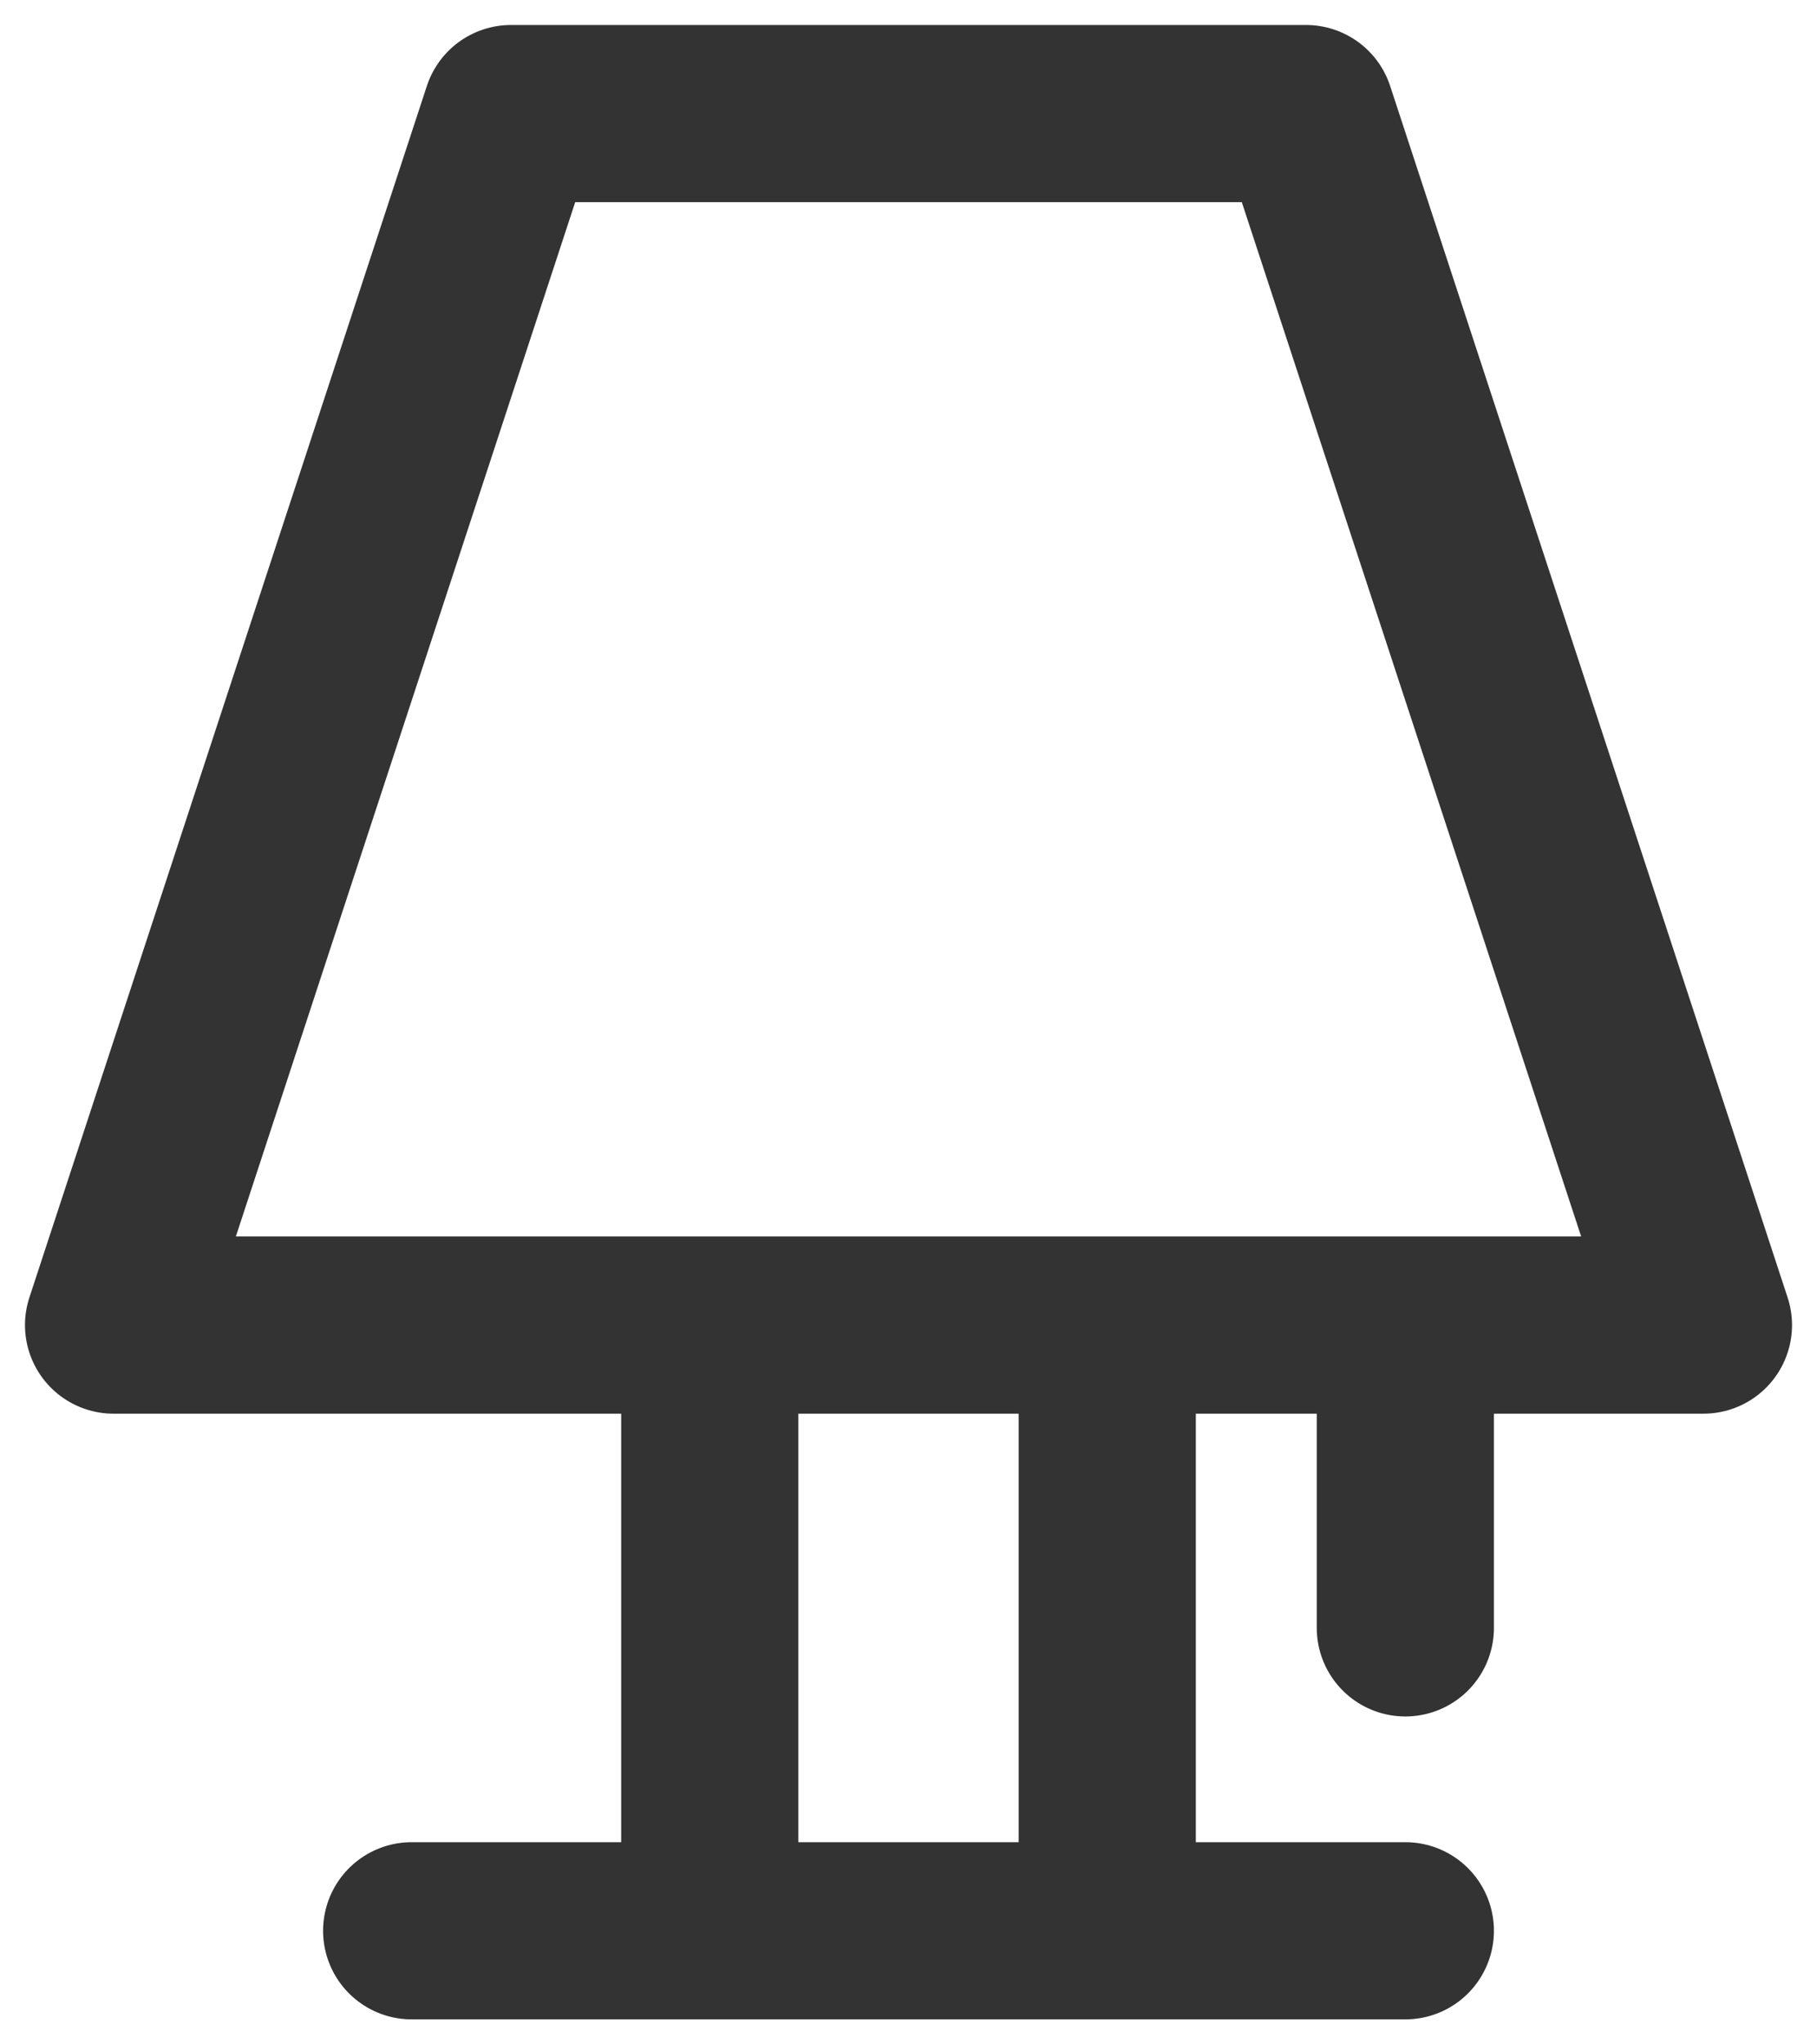 <svg width="16" height="18" viewBox="0 0 16 18" fill="none" xmlns="http://www.w3.org/2000/svg">
<path d="M3.625 17H12.375M12.375 11.667V14.333M6.25 11.667H9.75V17H6.25V11.667ZM4.5 1H11.5L15 11.667H1L4.5 1Z" stroke="#333333" stroke-width="1.56" stroke-linecap="round" stroke-linejoin="round"/>
</svg>
